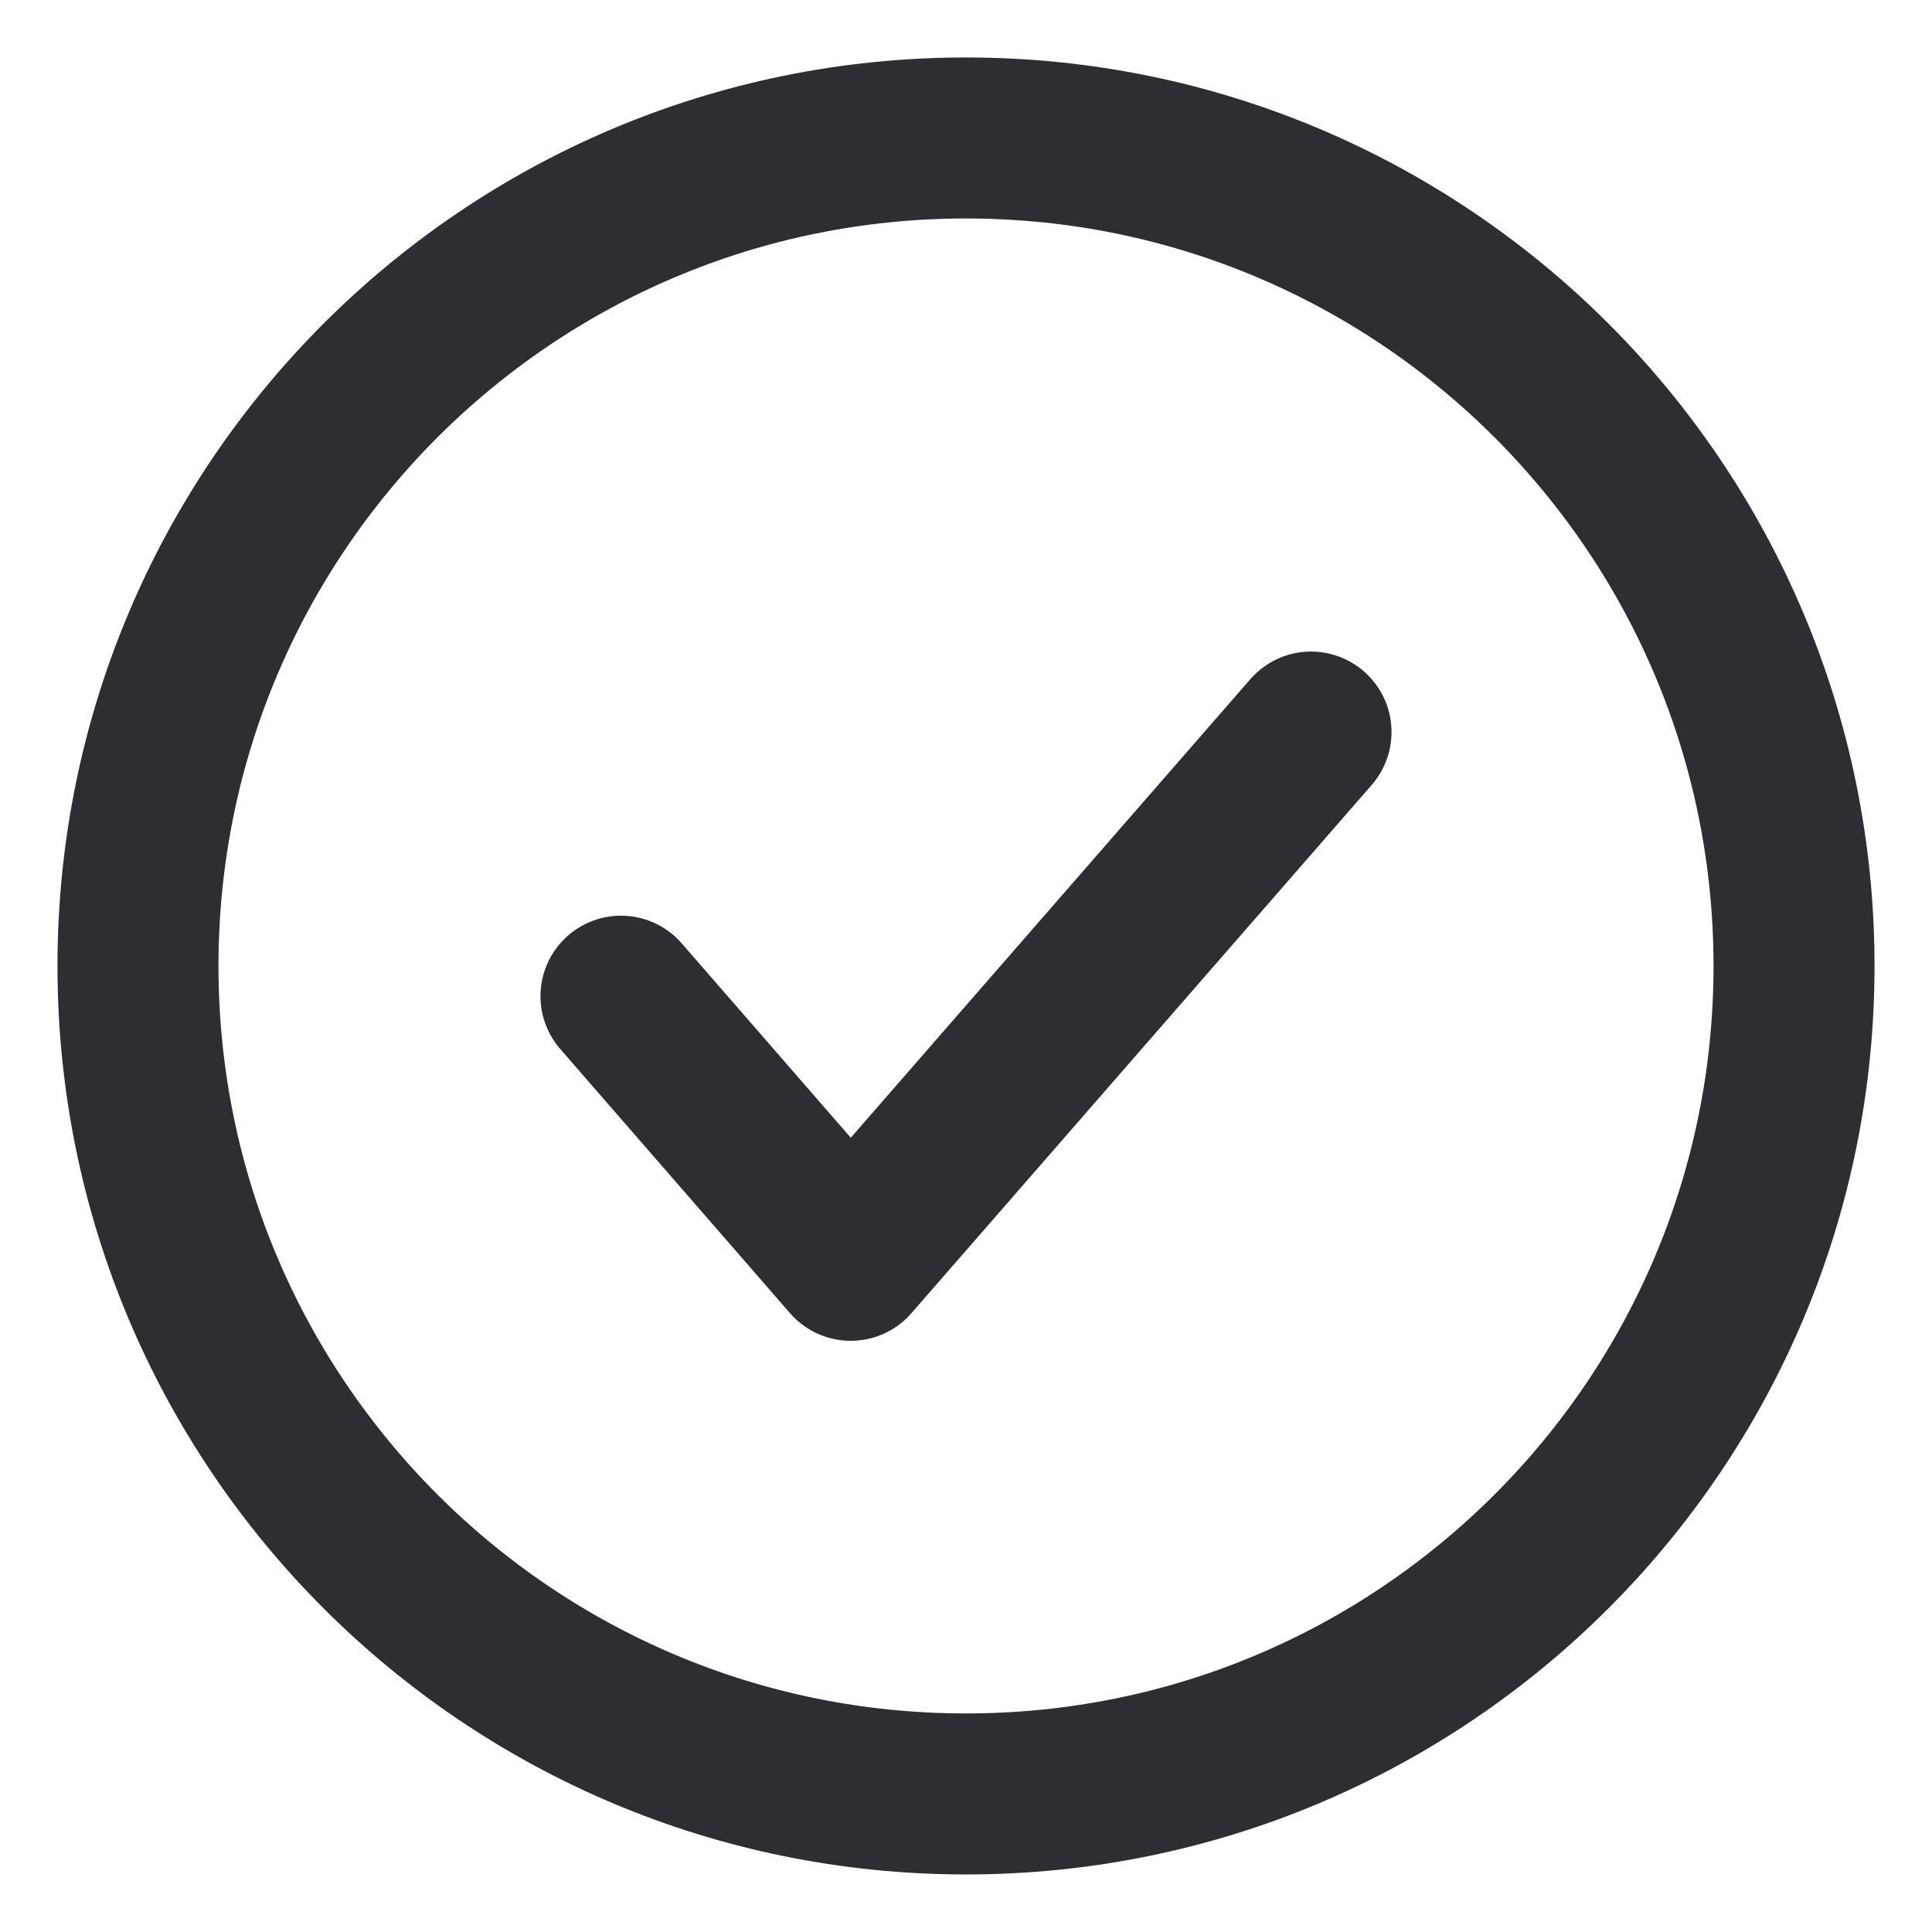 <svg width="24" height="24" viewBox="0 0 24 24" fill="none" xmlns="http://www.w3.org/2000/svg">
<path d="M12 22.285C17.681 22.285 22.286 17.68 22.286 12C22.286 6.319 17.681 1.714 12 1.714C6.319 1.714 1.714 6.319 1.714 12C1.714 17.68 6.319 22.285 12 22.285Z" stroke="#2C2E34" stroke-width="2" stroke-linecap="round" stroke-linejoin="round"/>
<path d="M16.286 9.094L10.568 15.656L7.714 12.375" stroke="#2C2E34" stroke-width="2" stroke-linecap="round" stroke-linejoin="round"/>
</svg>
